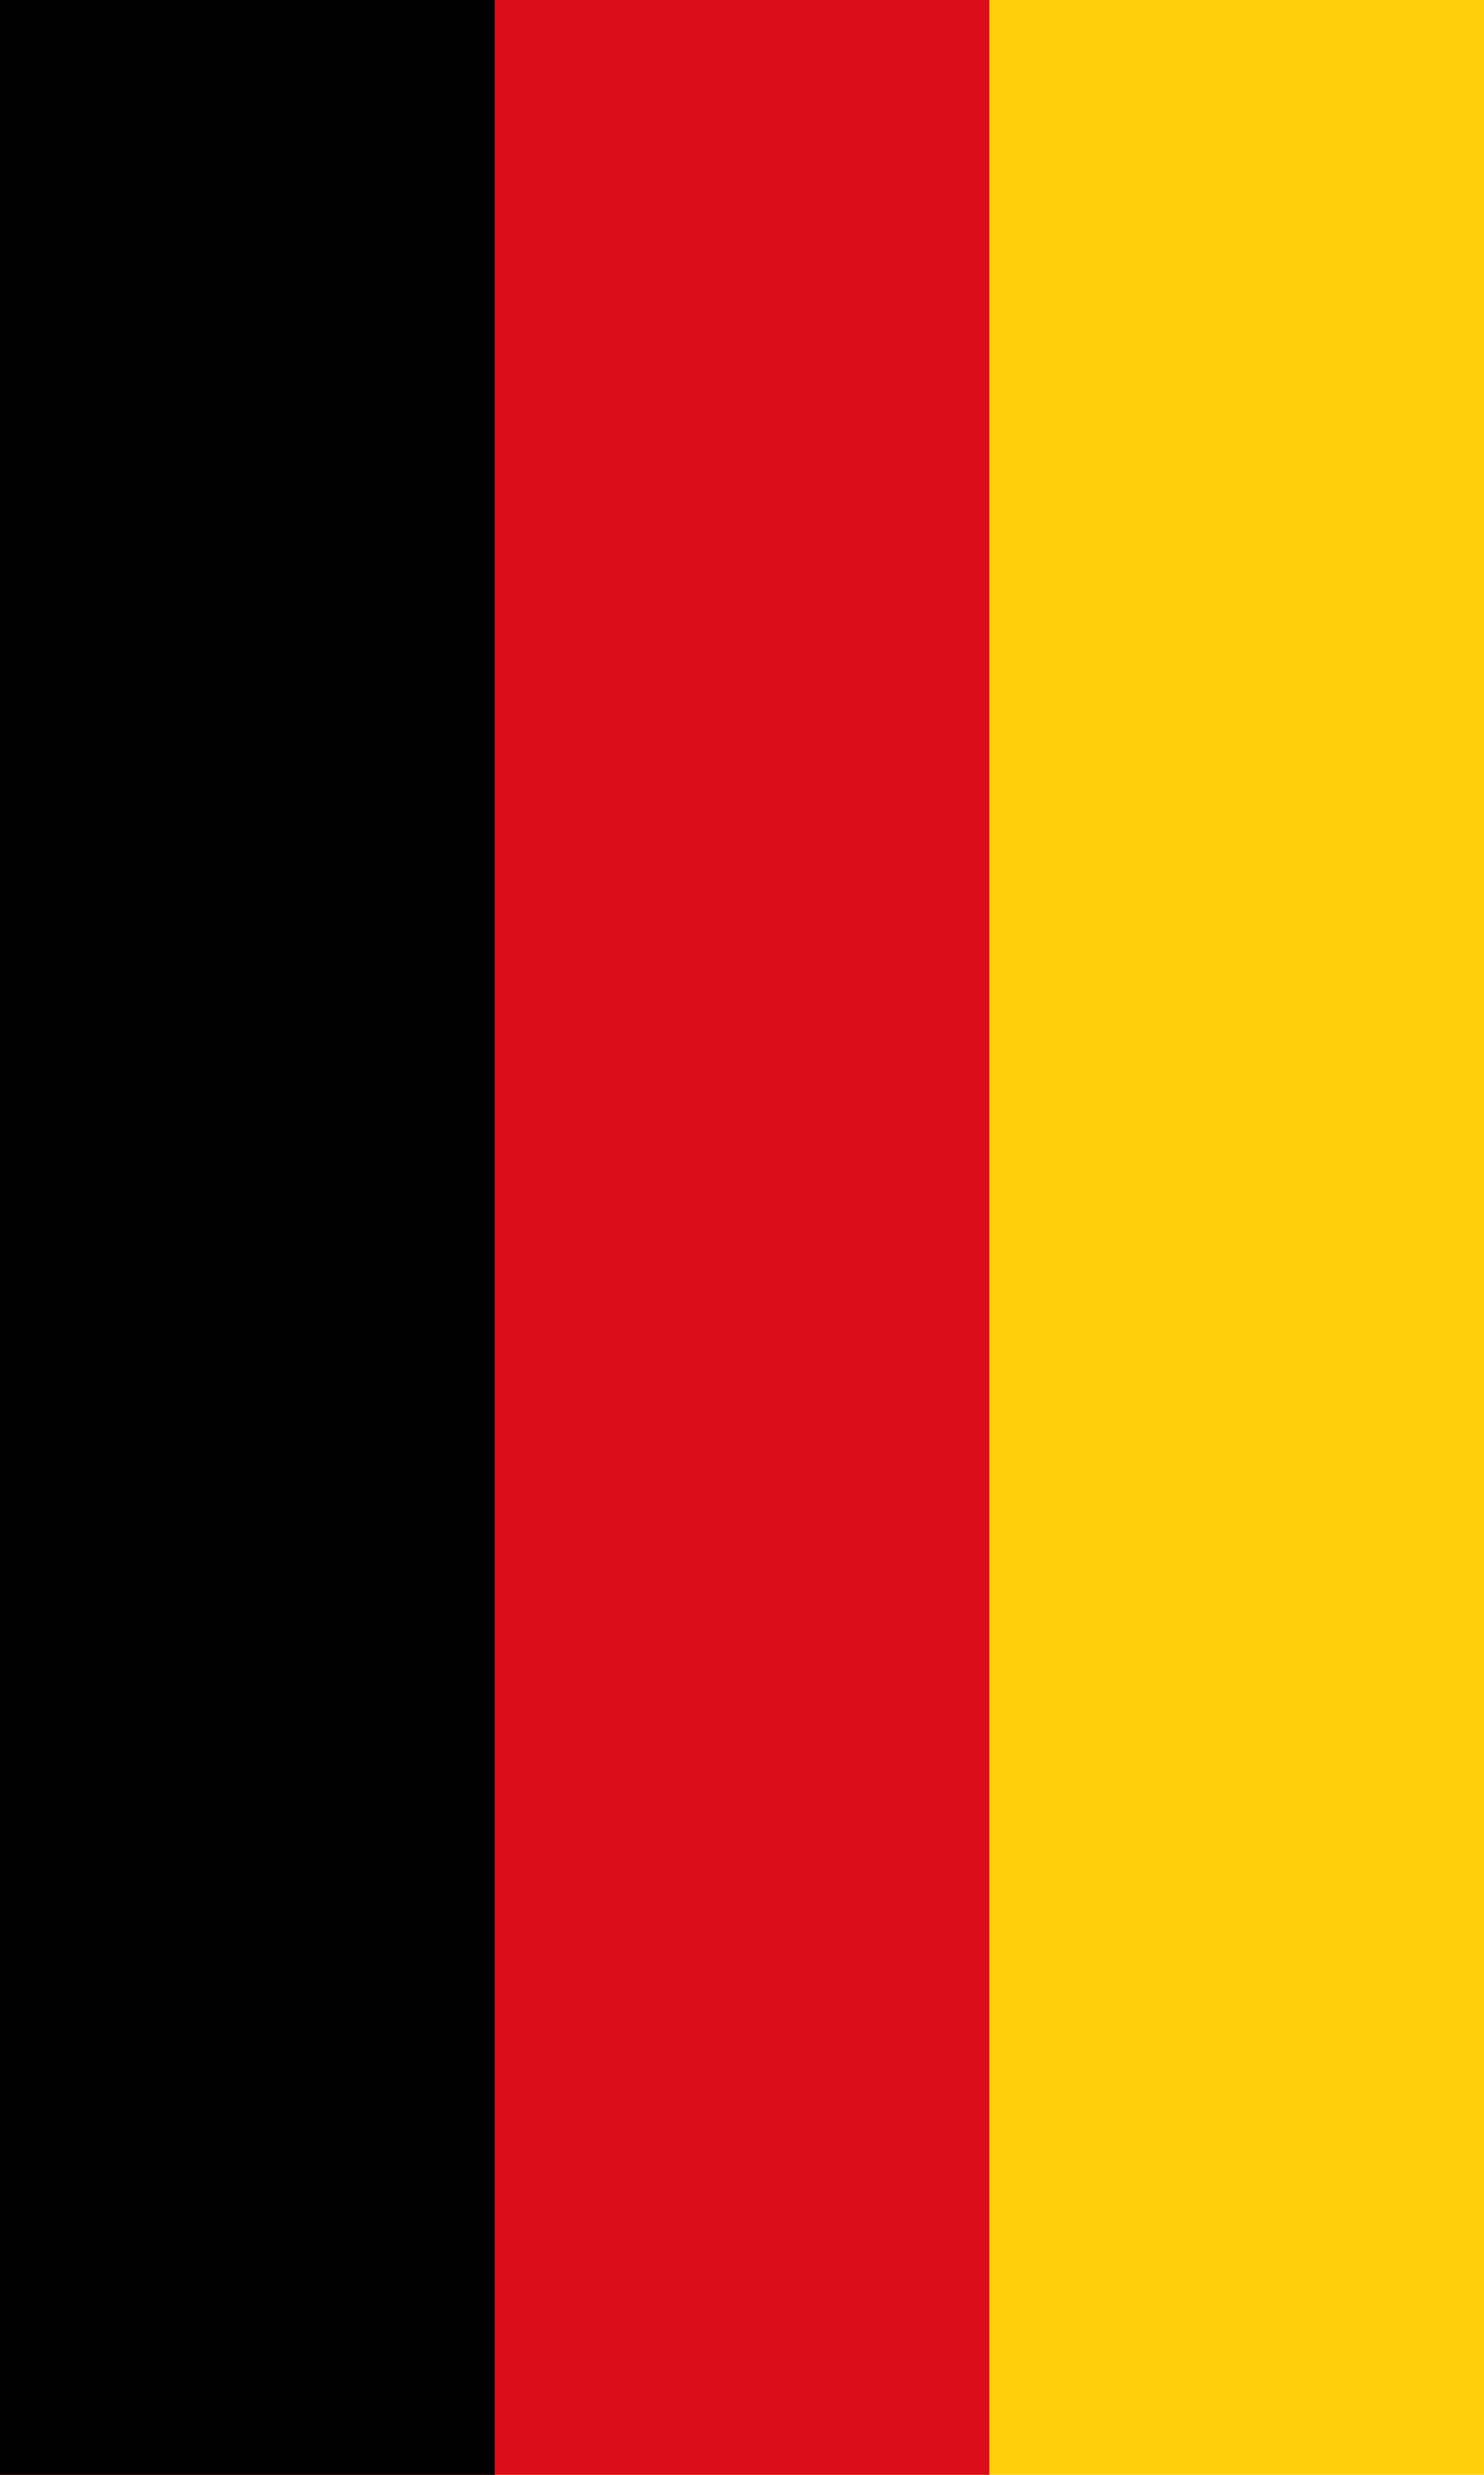 <?xml version="1.0" encoding="UTF-8"?>
<svg xmlns="http://www.w3.org/2000/svg" width="600" height="1000">
<rect width="600" height="1000" fill="#ffce0d"/>
<rect width="400" height="1000" fill="#db0c1b"/>
<rect width="200" height="1000"/>
</svg>